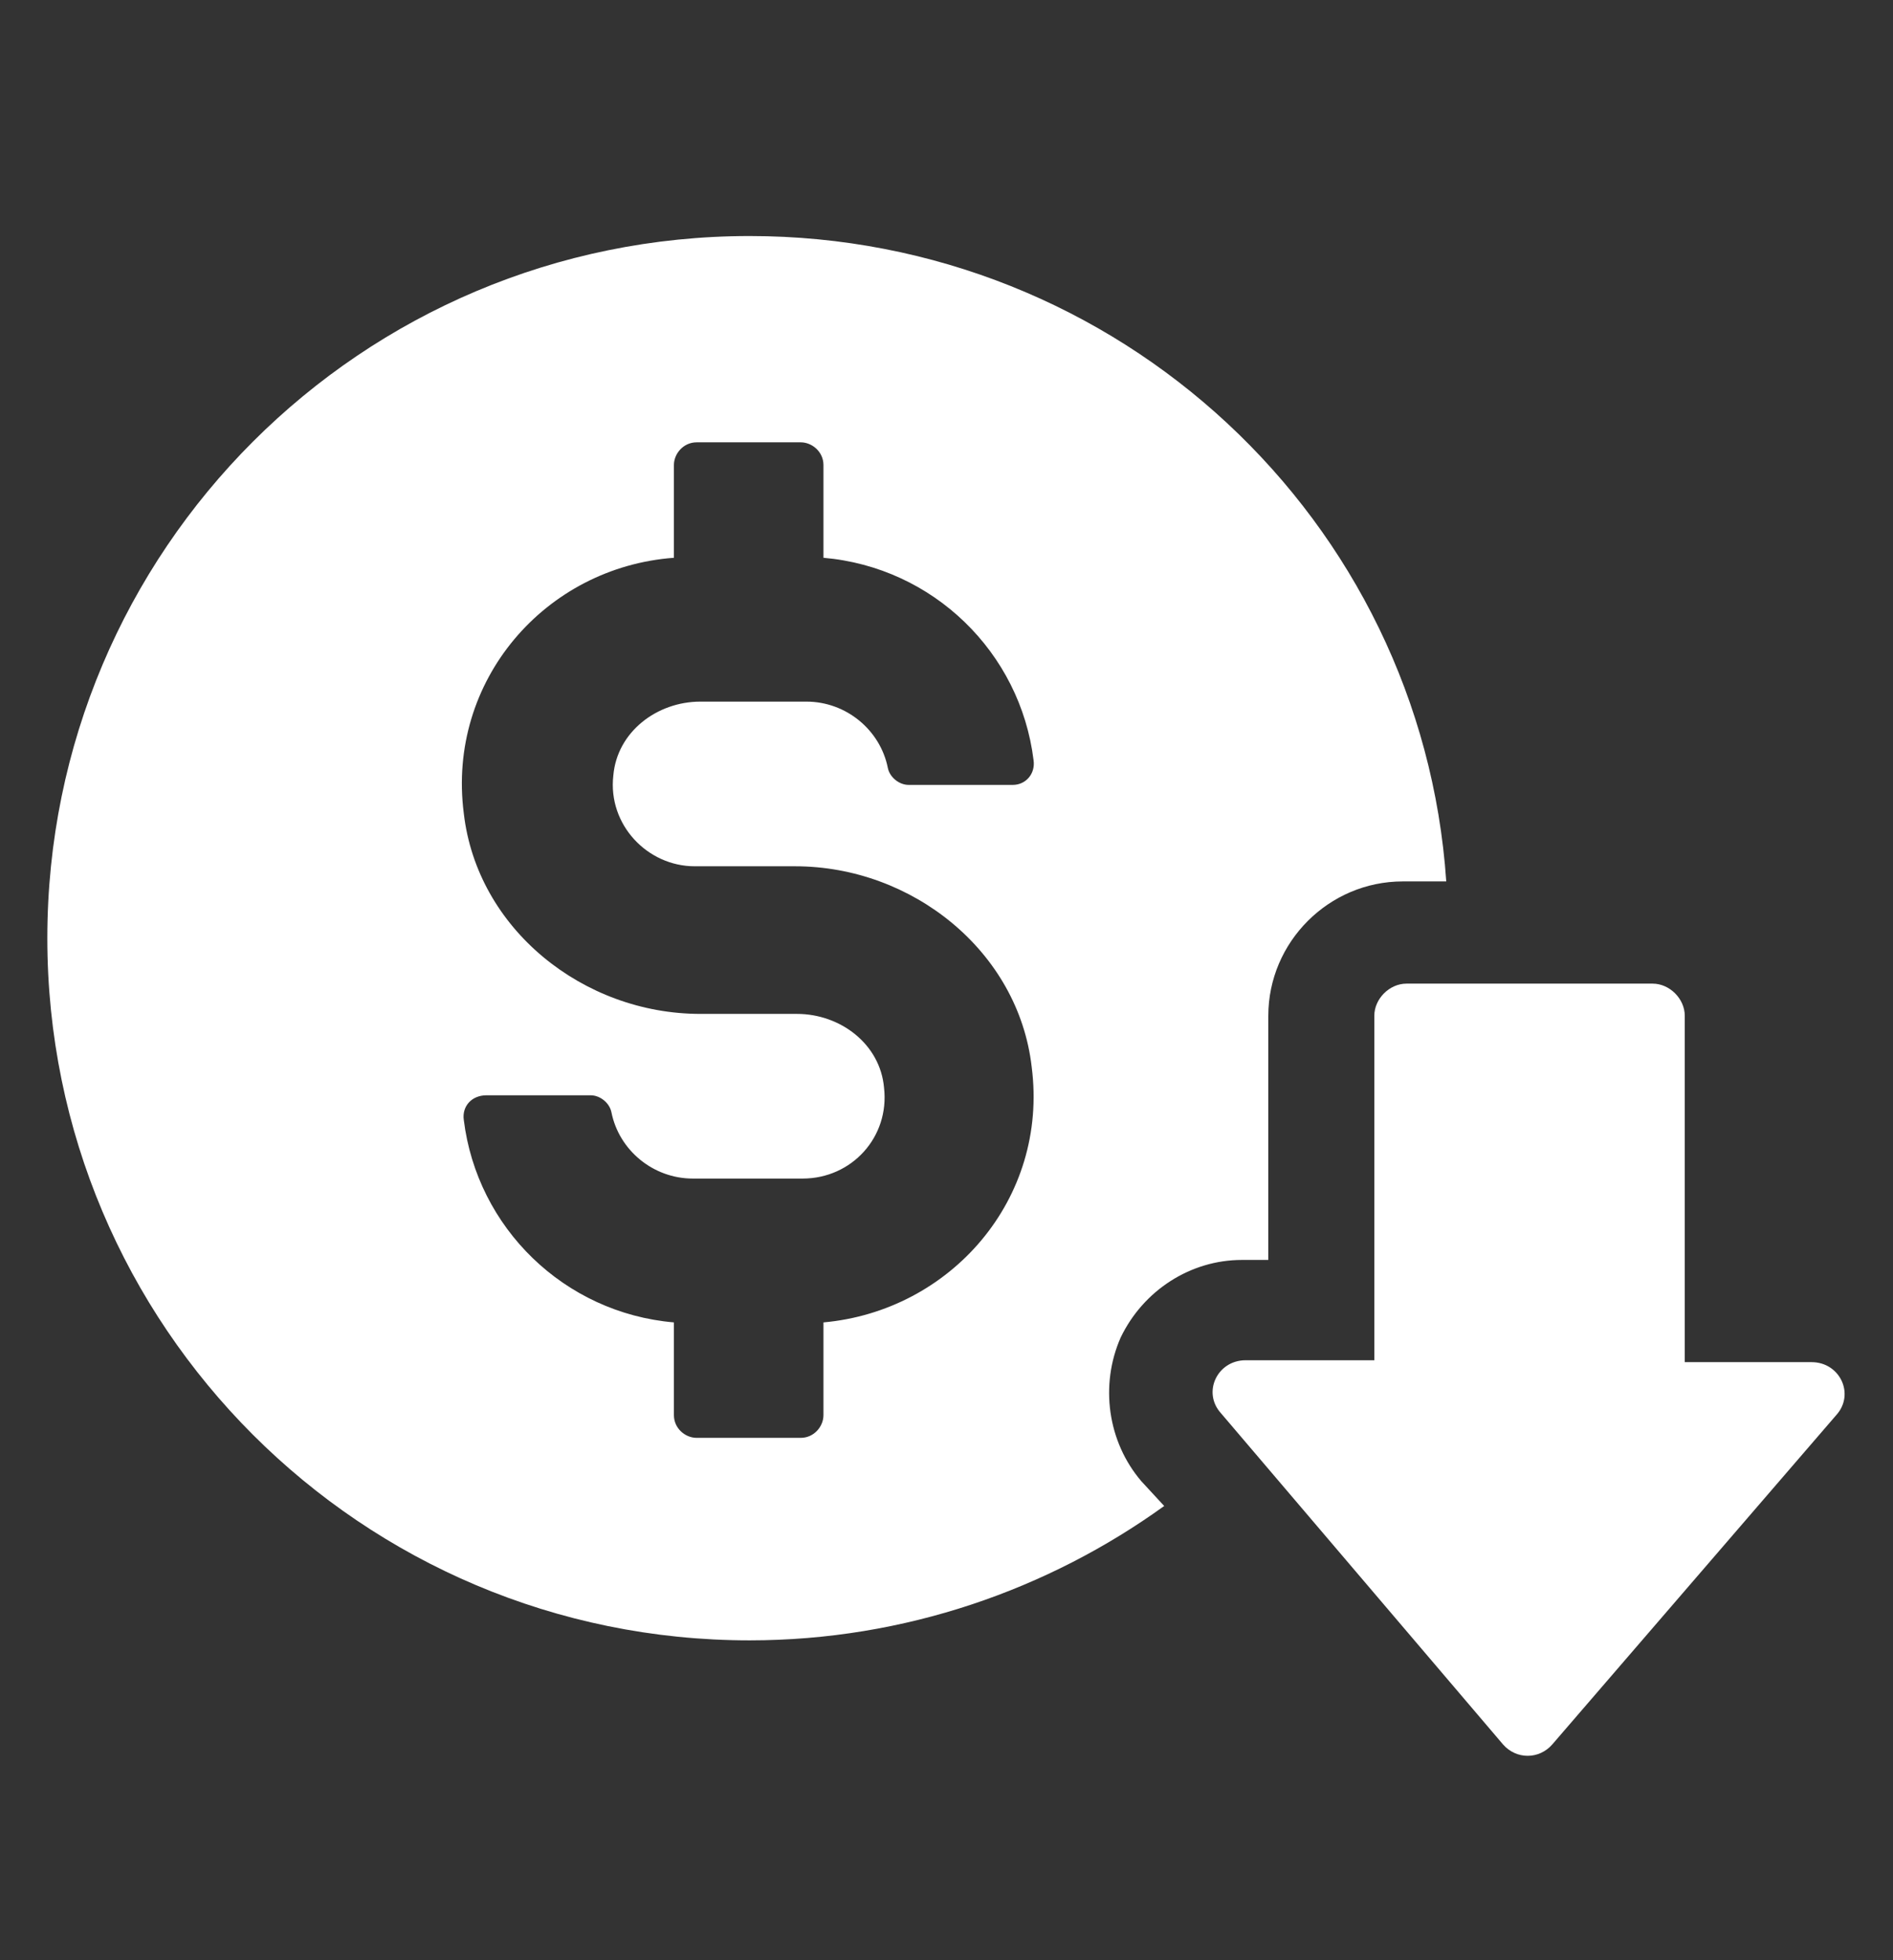 <svg width="28" height="29" viewBox="0 0 28 29" fill="none" xmlns="http://www.w3.org/2000/svg">
<rect x="0" y="0" width="28" height="29" fill="#333333" stroke="none"/>
<path d="M11.088 3.492C5.348 3.492 0.7 8.14 0.7 13.88C0.7 19.62 5.348 24.268 11.088 24.268C13.384 24.268 15.512 23.512 17.22 22.28L16.884 21.916C16.38 21.328 16.268 20.488 16.576 19.788C16.912 19.088 17.612 18.64 18.368 18.64H18.76L18.76 15.028C18.76 13.936 19.656 13.04 20.748 13.04H21.392C21.028 7.692 16.548 3.492 11.088 3.492L11.088 3.492ZM12.18 19.564V20.936C12.18 21.104 12.04 21.272 11.844 21.272H10.304C10.136 21.272 9.968 21.132 9.968 20.936V19.564C8.344 19.424 7.056 18.164 6.86 16.568C6.832 16.372 6.972 16.204 7.196 16.204H8.736C8.876 16.204 9.016 16.316 9.044 16.456C9.156 17.016 9.66 17.436 10.248 17.436H11.872C12.6 17.436 13.16 16.82 13.076 16.092C13.02 15.448 12.432 15 11.788 15H10.36C8.624 15 7.056 13.74 6.86 12.032C6.608 10.072 8.064 8.392 9.968 8.252V6.88C9.968 6.712 10.108 6.544 10.304 6.544H11.844C12.012 6.544 12.18 6.684 12.18 6.88V8.252C13.804 8.392 15.092 9.652 15.288 11.248C15.316 11.444 15.176 11.612 14.98 11.612H13.44C13.3 11.612 13.16 11.5 13.132 11.36C13.02 10.8 12.516 10.38 11.928 10.38H10.36C9.716 10.38 9.128 10.828 9.072 11.472C8.988 12.2 9.576 12.816 10.276 12.816L11.76 12.816C13.496 12.816 15.064 14.076 15.26 15.784C15.512 17.744 14.056 19.396 12.18 19.564L12.18 19.564Z" fill="white"/>
<path d="M22.232 25.808C22.428 26.032 22.764 26.032 22.96 25.808L27.16 20.936C27.44 20.628 27.216 20.152 26.796 20.152L24.92 20.152V15.028C24.92 14.776 24.696 14.552 24.444 14.552H20.804C20.552 14.552 20.328 14.776 20.328 15.028V20.124H18.424C18.004 20.124 17.78 20.6 18.06 20.908L22.232 25.808Z" fill="white"/>
</svg>
